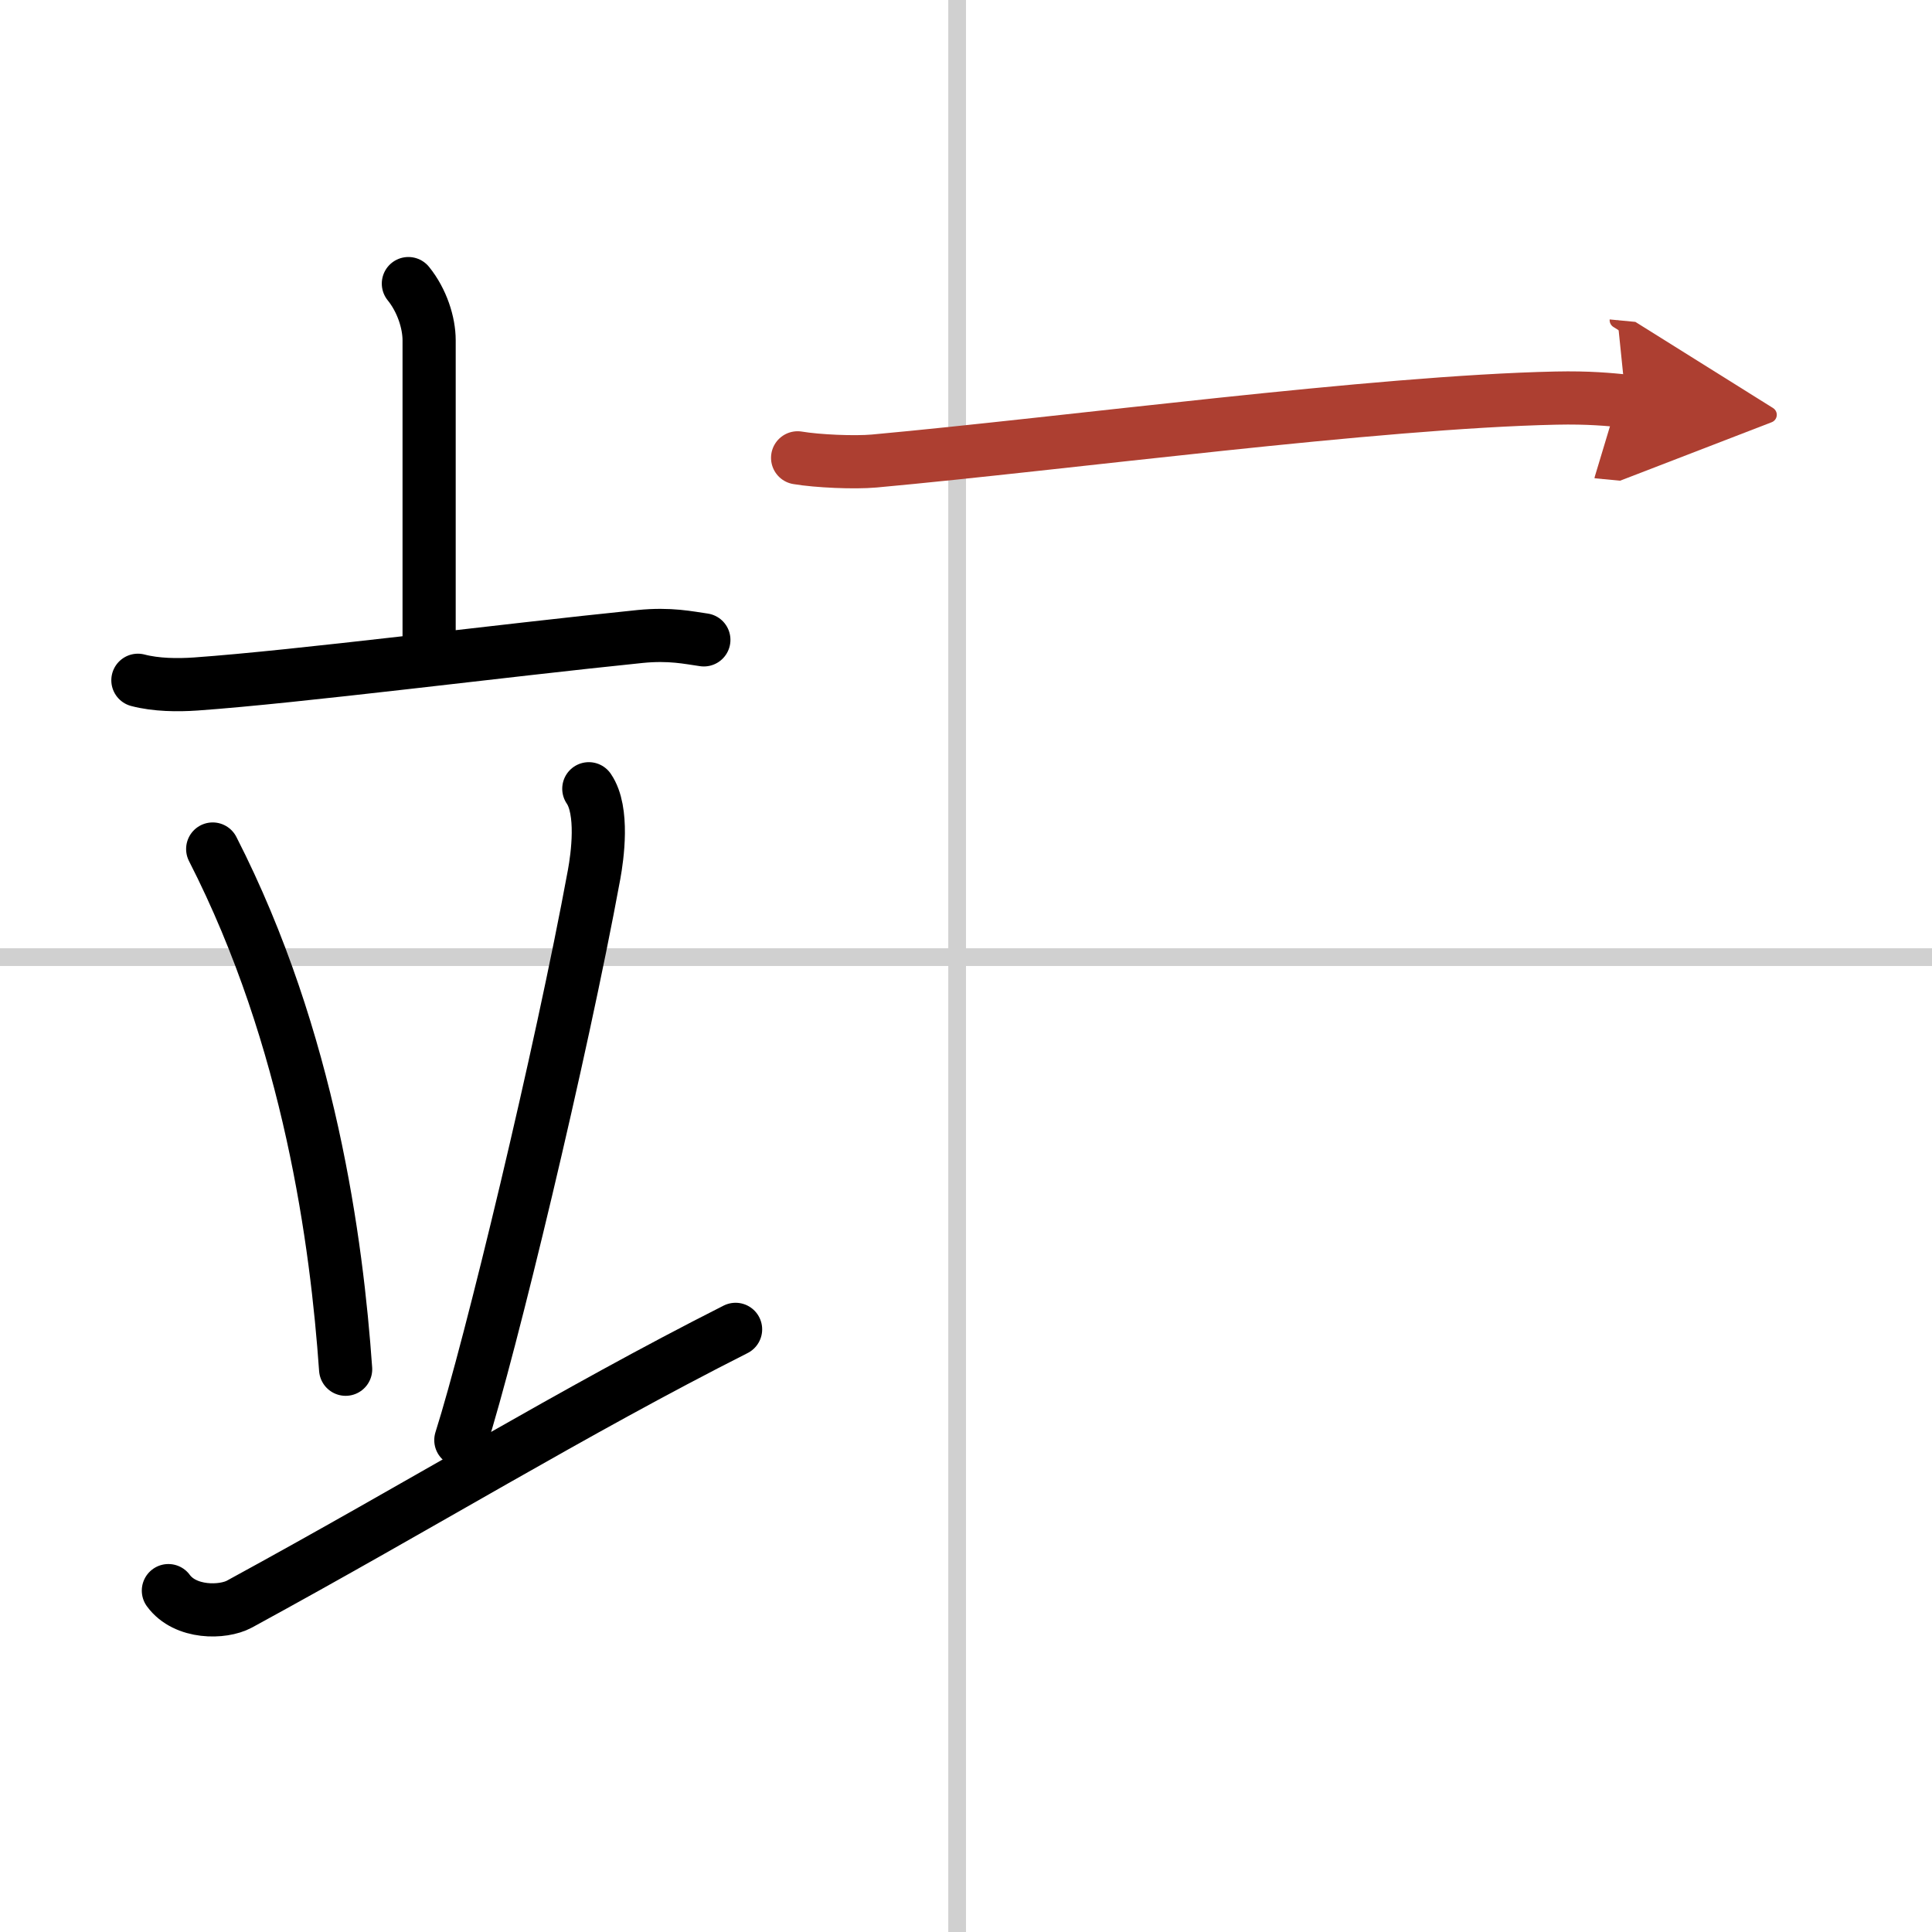 <svg width="400" height="400" viewBox="0 0 109 109" xmlns="http://www.w3.org/2000/svg"><defs><marker id="a" markerWidth="4" orient="auto" refX="1" refY="5" viewBox="0 0 10 10"><polyline points="0 0 10 5 0 10 1 5" fill="#ad3f31" stroke="#ad3f31"/></marker></defs><g fill="none" stroke="#000" stroke-linecap="round" stroke-linejoin="round" stroke-width="3"><rect width="100%" height="100%" fill="#fff" stroke="#fff"/><line x1="54" x2="54" y2="109" stroke="#d0d0d0" stroke-width="1"/><line x2="109" y1="54" y2="54" stroke="#d0d0d0" stroke-width="1"/><path d="m23.04 16c0.77 0.95 1.17 2.21 1.17 3.2v17.35"/><path d="m7.78 38.38c1.03 0.27 2.24 0.28 3.26 0.21 5.78-0.41 17.21-1.88 25.07-2.68 1.7-0.17 2.74 0.07 3.6 0.19"/><path d="m12 47.9c5.5 10.76 7 22.26 7.5 29.35"/><path d="m33.22 44.5c0.85 1.24 0.48 3.84 0.3 4.83-1.88 10.22-5.84 26.62-7.52 31.92"/><path d="M9.5,89.74c0.95,1.3,3.07,1.27,4.01,0.76C23.86,84.86,32.32,79.64,41.5,75"/><path d="m45 25.83c1.13 0.19 3.2 0.28 4.32 0.18 10.93-1 28.29-3.33 38.46-3.55 1.88-0.04 3.01 0.08 3.95 0.17" marker-end="url(#a)" stroke="#ad3f31"/></g></svg>
